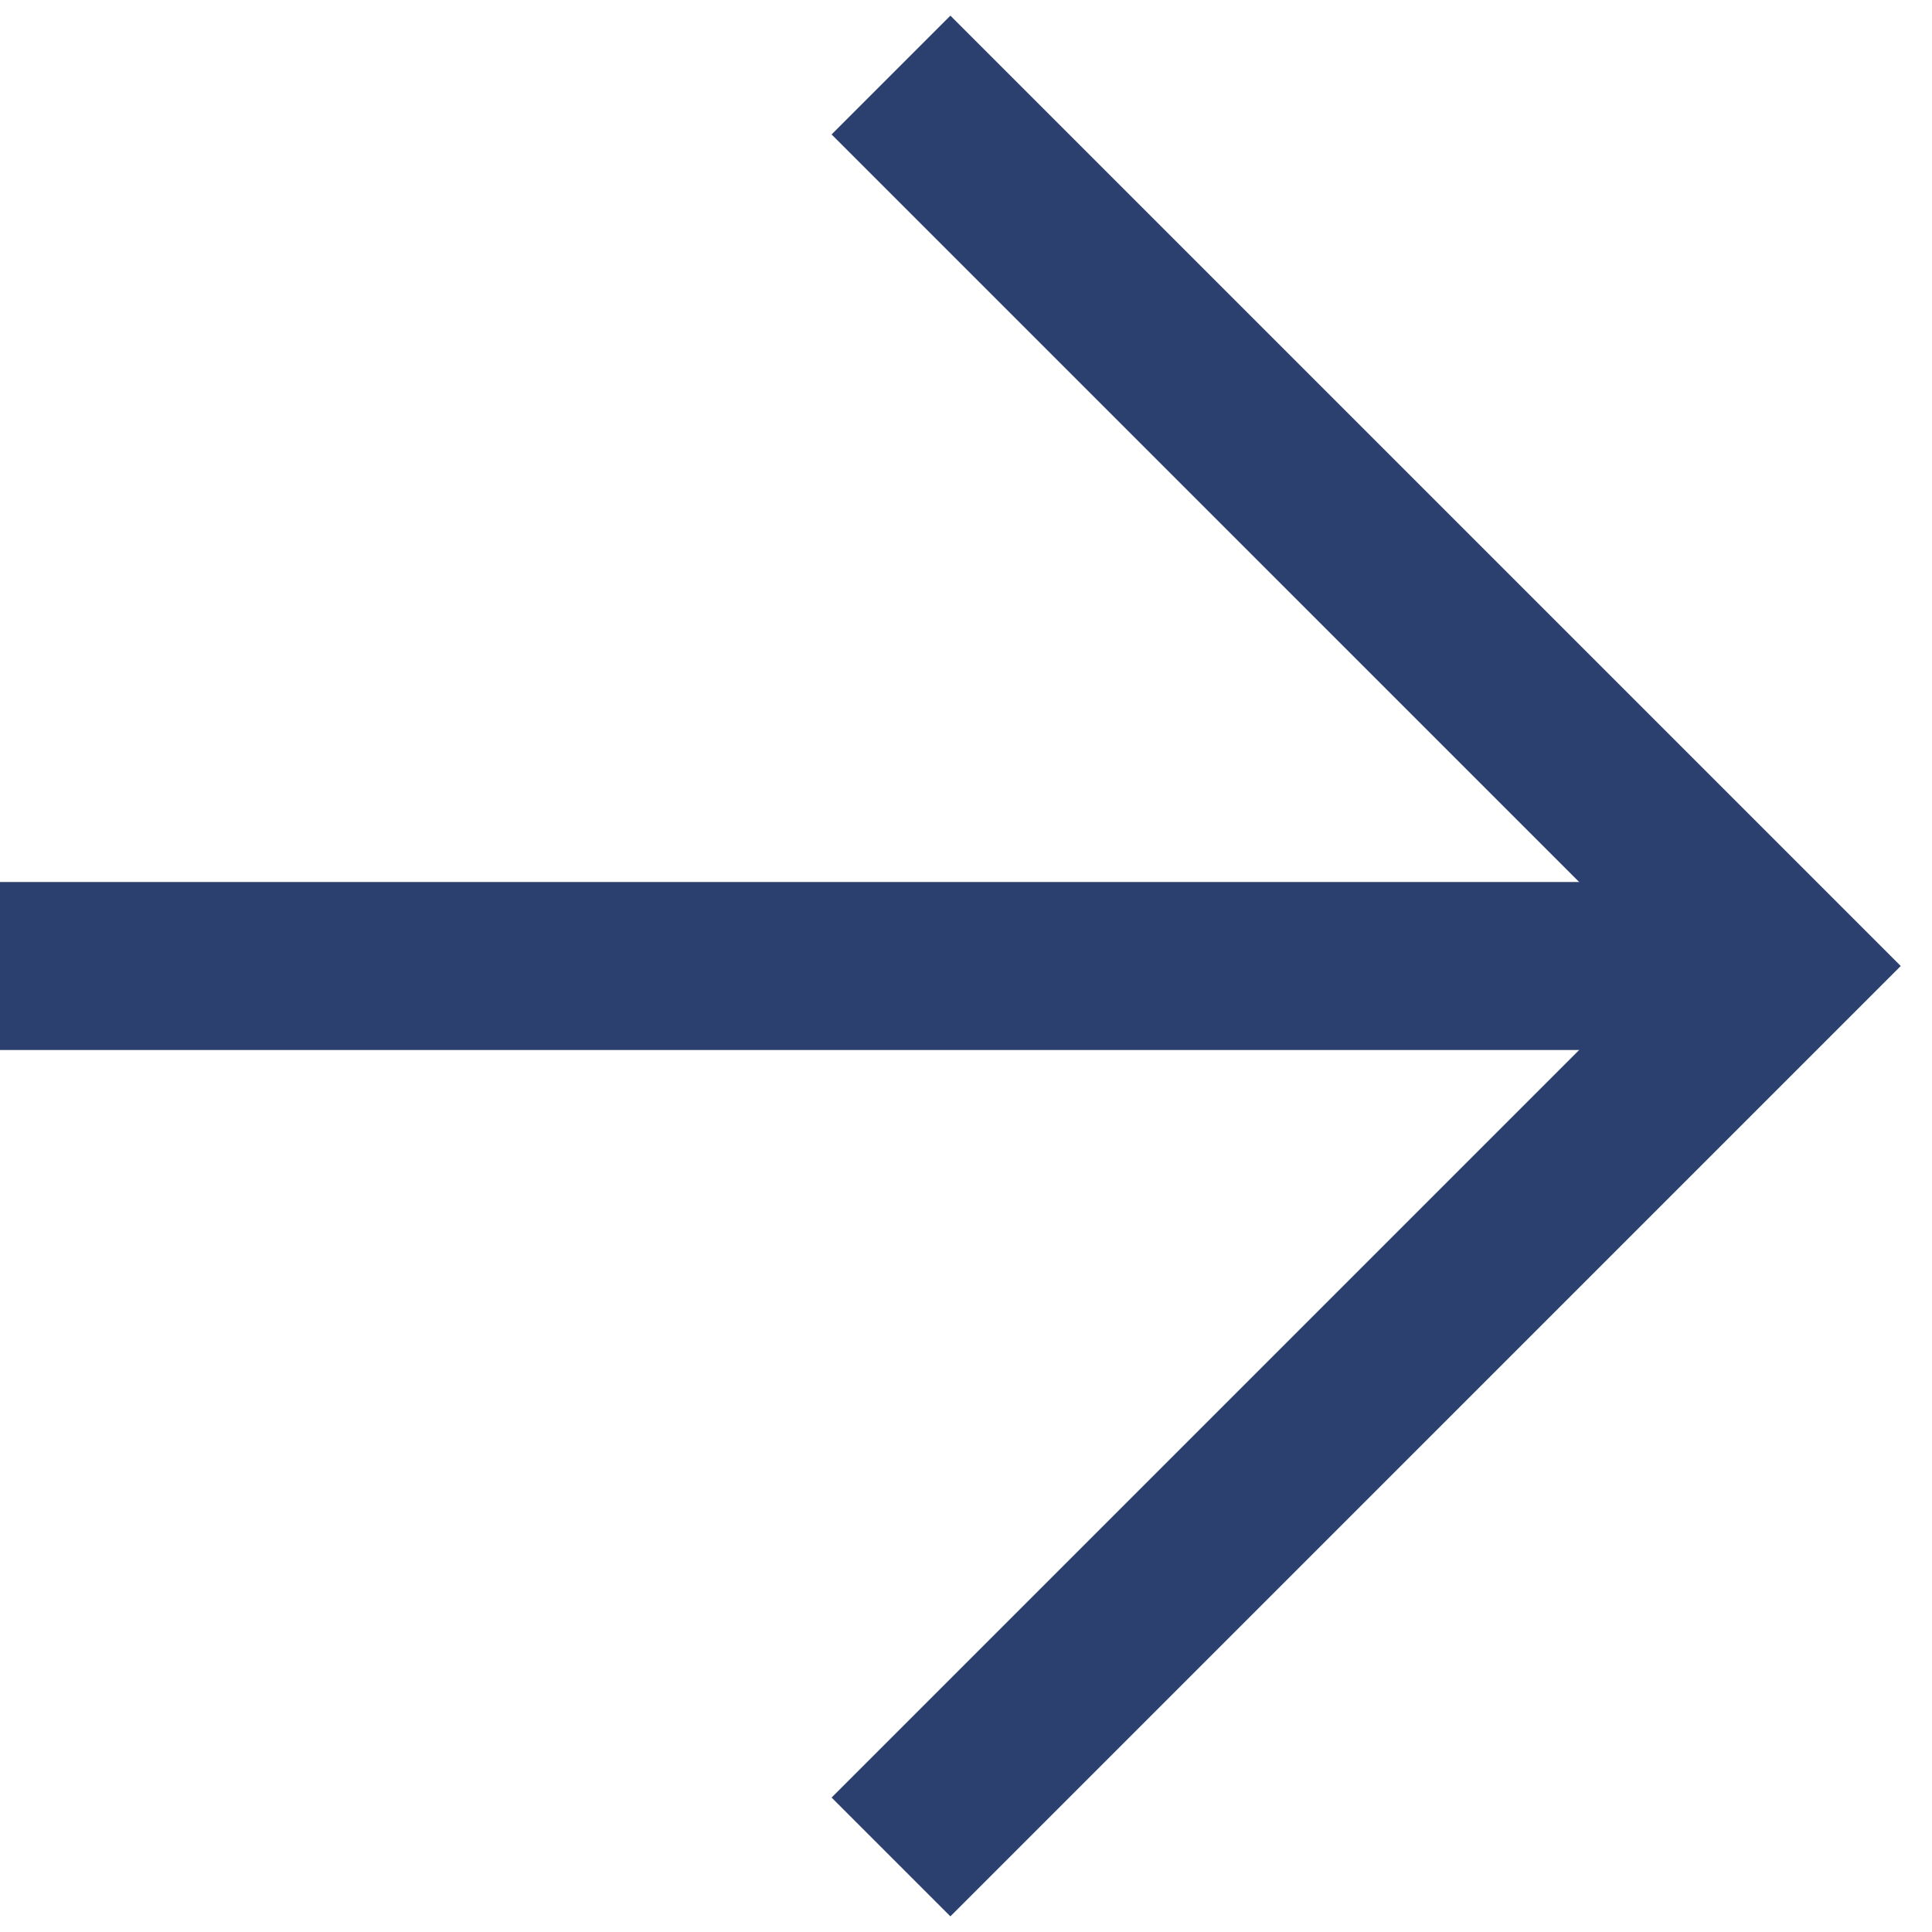 <?xml version="1.0" encoding="UTF-8"?>
<svg width="23px" height="23px" viewBox="0 0 23 23" version="1.1" xmlns="http://www.w3.org/2000/svg" xmlns:xlink="http://www.w3.org/1999/xlink">
    <!-- Generator: Sketch 63.1 (92452) - https://sketch.com -->
    <title>Group</title>
    <desc>Created with Sketch.</desc>
    <g id="Page-1" stroke="none" stroke-width="1" fill="none" fill-rule="evenodd">
        <g id="Desktop-HD" transform="translate(-814, -2835)" stroke="#2C406F" stroke-width="2">
            <g id="Group" transform="translate(814, 2835)">
                <polyline id="Rectangle" transform="translate(10.607, 11.5) rotate(-315) translate(-10.607, -11.5) " points="3.107 4 18.107 4 18.107 19"></polyline>
                <line x1="21.213" y1="11.5" x2="0" y2="11.5" id="Path-3"></line>
            </g>
        </g>
    </g>
</svg>